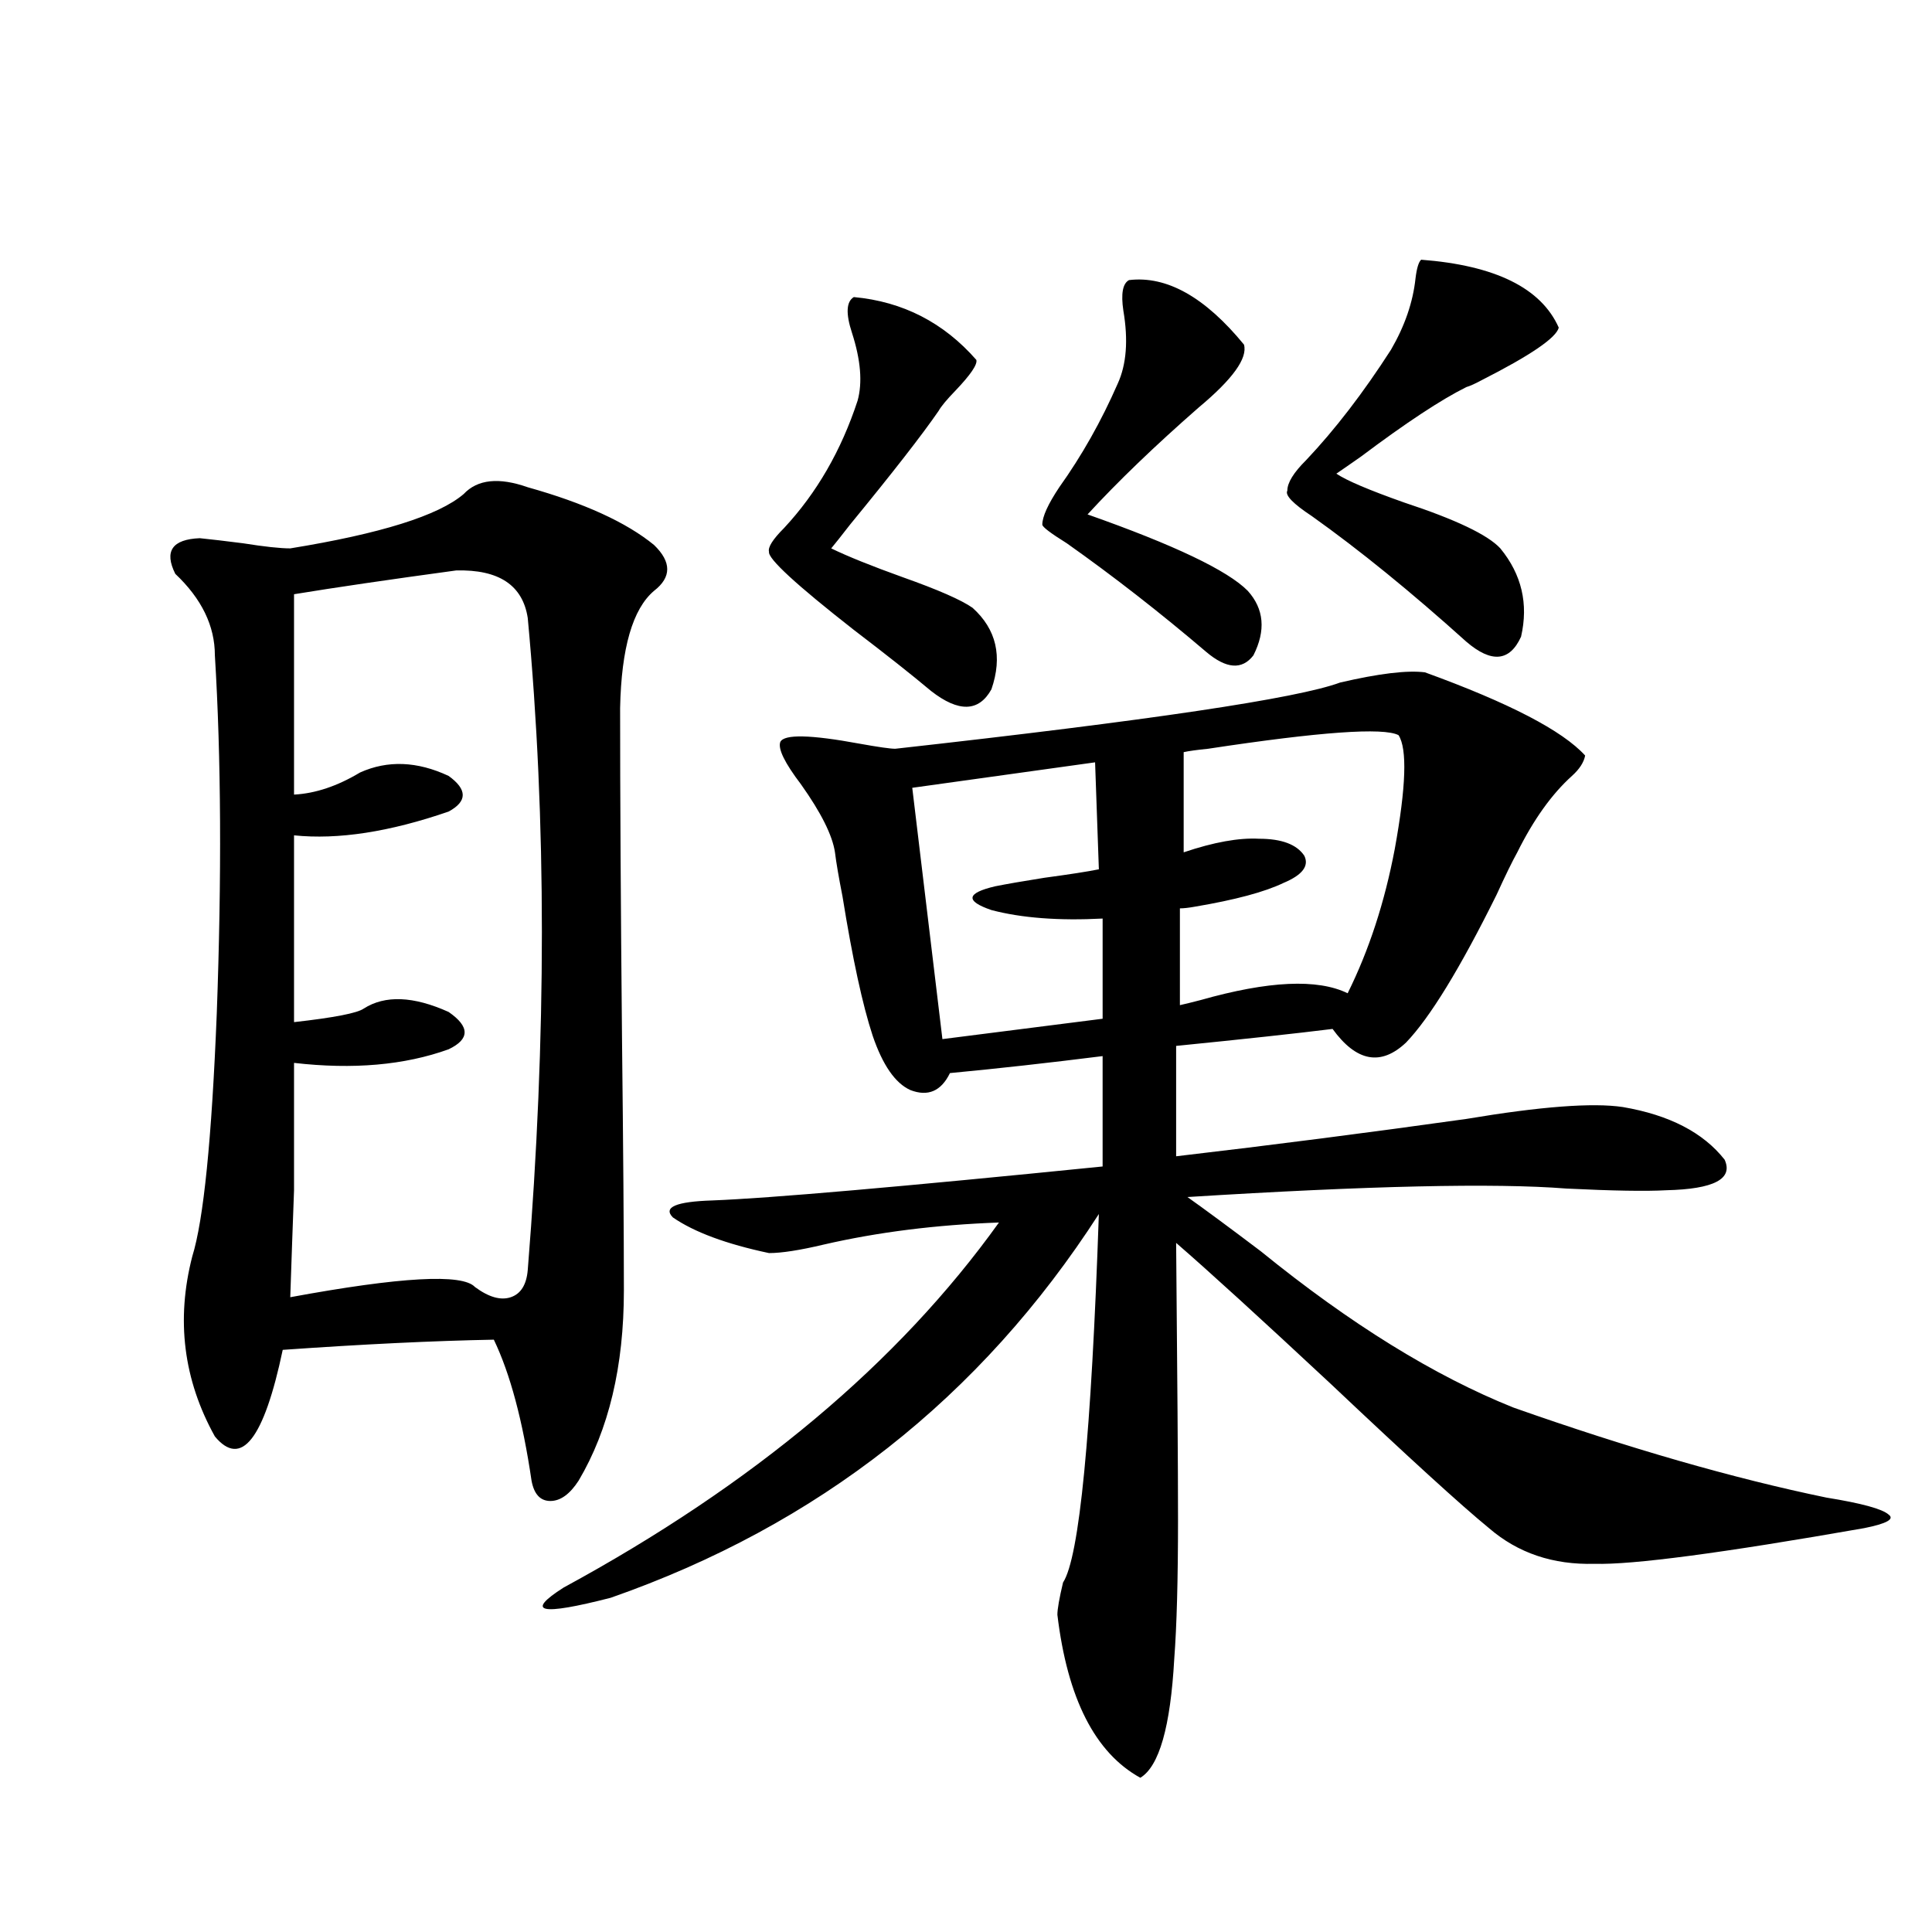 <?xml version="1.0" encoding="utf-8"?>
<!-- Generator: Adobe Illustrator 16.0.0, SVG Export Plug-In . SVG Version: 6.00 Build 0)  -->
<!DOCTYPE svg PUBLIC "-//W3C//DTD SVG 1.1//EN" "http://www.w3.org/Graphics/SVG/1.1/DTD/svg11.dtd">
<svg version="1.1" id="图层_1" xmlns="http://www.w3.org/2000/svg" xmlns:xlink="http://www.w3.org/1999/xlink" x="0px" y="0px"
	 width="1000px" height="1000px" viewBox="0 0 1000 1000" enable-background="new 0 0 1000 1000" xml:space="preserve">
<path d="M239.995,255.715c7.149-7.607,18.201-8.789,33.17-3.516c29.268,8.213,51.051,18.169,65.364,29.883
	c9.1,8.789,9.1,16.699,0,23.73c-11.067,9.38-16.92,29.595-17.561,60.645c0,44.536,0.32,101.377,0.976,170.508
	c0.64,57.432,0.976,101.074,0.976,130.957c0,39.263-7.805,72.07-23.414,98.438c-4.558,7.031-9.436,10.547-14.634,10.547
	c-5.213,0-8.46-3.516-9.756-10.547c-4.558-31.05-11.067-55.371-19.512-72.949c-31.219,0.591-67.651,2.349-109.266,5.273
	c-9.756,46.294-21.463,61.235-35.121,44.824c-16.265-29.292-20.167-60.342-11.707-93.164c5.854-18.745,10.076-60.645,12.683-125.684
	c2.591-70.889,2.271-132.715-0.976-185.449c0-15.229-6.829-29.292-20.487-42.188c-5.854-11.714-1.631-17.866,12.683-18.457
	c5.854,0.591,13.323,1.47,22.438,2.637c11.052,1.758,19.176,2.637,24.39,2.637C197.069,276.232,226.977,266.853,239.995,255.715z
	 M236.092,295.266c-34.481,4.697-62.438,8.789-83.9,12.305v103.711c11.052-0.576,22.438-4.395,34.146-11.426
	c14.298-6.44,29.588-5.85,45.853,1.758c9.756,7.031,9.756,13.184,0,18.457c-30.579,10.547-57.24,14.653-79.998,12.305v96.68
	c20.807-2.334,32.834-4.683,36.097-7.031c11.052-7.031,25.685-6.44,43.901,1.758c11.052,7.622,11.052,14.063,0,19.336
	c-22.774,8.213-49.435,10.547-79.998,7.031c0,28.125,0,50.098,0,65.918c-0.656,17.578-1.311,36.035-1.951,55.371
	c57.224-10.547,89.098-12.305,95.607-5.273c7.149,5.273,13.323,7.031,18.536,5.273c5.198-1.758,8.125-6.44,8.78-14.063
	c9.756-120.698,9.756-233.198,0-337.5C270.558,302.888,258.195,294.689,236.092,295.266z M737.543,348
	c43.566,15.82,71.218,30.186,82.925,43.066c-0.656,3.516-2.927,7.031-6.829,10.547c-10.411,9.38-19.847,22.563-28.292,39.551
	c-2.607,4.697-6.189,12.017-10.731,21.973c-18.871,38.096-34.481,63.584-46.828,76.465c-13.018,12.305-25.7,9.971-38.048-7.031
	c-18.871,2.349-45.853,5.273-80.974,8.789v57.129c50.075-5.85,100.15-12.305,150.24-19.336c38.368-6.44,65.364-8.486,80.974-6.152
	c24.054,4.106,41.615,13.184,52.682,27.246c4.543,9.971-5.533,15.244-30.243,15.82c-10.411,0.591-27.652,0.303-51.706-0.879
	c-37.072-2.925-102.437-1.455-196.093,4.395c9.1,6.455,21.783,15.82,38.048,28.125c46.173,37.505,89.754,64.463,130.729,80.859
	c59.831,21.094,113.808,36.626,161.947,46.582c18.201,2.939,28.932,5.864,32.194,8.789c3.247,2.349-0.976,4.697-12.683,7.031
	c-73.504,12.896-119.997,19.048-139.509,18.457c-21.463,0.591-39.679-5.562-54.633-18.457
	c-14.314-11.714-41.63-36.611-81.949-74.707c-36.432-33.975-63.093-58.296-79.998-72.949c0.64,69.146,0.976,116.895,0.976,143.262
	c0,31.064-0.656,55.069-1.951,72.07c-1.951,35.156-7.805,55.66-17.561,61.523c-23.414-12.895-37.728-41.02-42.926-84.375
	c0-2.938,0.976-8.5,2.927-16.699c8.445-12.881,14.634-76.465,18.536-190.723c-61.142,94.922-145.362,161.143-252.677,198.633
	c-36.432,9.366-44.557,7.608-24.39-5.273c98.199-53.311,173.319-116.304,225.36-188.965c-32.53,1.182-62.773,4.985-90.729,11.426
	c-12.363,2.939-21.798,4.395-28.292,4.395c-22.118-4.683-38.703-10.835-49.755-18.457c-5.213-5.273,1.616-8.198,20.487-8.789
	c29.908-1.167,97.223-7.031,201.946-17.578v-57.129c-27.972,3.516-54.313,6.455-79.022,8.789
	c-4.558,9.38-11.387,12.305-20.487,8.789c-7.805-3.516-14.314-12.881-19.512-28.125c-5.213-15.82-10.411-39.839-15.609-72.07
	c-1.951-9.956-3.262-17.578-3.902-22.852c-1.311-8.789-7.165-20.503-17.561-35.156c-8.46-11.123-12.042-18.457-10.731-21.973
	c1.951-4.092,15.609-3.804,40.975,0.879c9.756,1.758,15.929,2.637,18.536,2.637c131.369-14.639,208.12-26.064,230.238-34.277
	C713.794,348.591,728.428,346.833,737.543,348z M441.941,153.762c25.365,2.349,46.493,13.184,63.413,32.52
	c0.64,2.349-2.927,7.622-10.731,15.82c-4.558,4.697-7.485,8.213-8.78,10.547c-8.46,12.305-23.75,31.943-45.853,58.887
	c-4.558,5.864-7.805,9.971-9.756,12.305c8.445,4.106,20.807,9.092,37.072,14.941c18.201,6.455,30.243,11.729,36.097,15.82
	c12.347,11.138,15.609,25.2,9.756,42.188c-6.509,11.729-16.92,12.017-31.219,0.879c-9.756-8.198-23.094-18.745-39.999-31.641
	c-29.923-23.428-44.557-36.914-43.901-40.43c-0.656-2.334,1.951-6.44,7.805-12.305c16.905-18.154,29.588-40.127,38.048-65.918
	c2.591-9.365,1.616-21.094-2.927-35.156C437.703,162.263,438.039,156.11,441.941,153.762z M566.816,394.582l-94.632,13.184
	l15.609,130.078l82.925-10.547v-51.855c-22.774,1.182-41.95-0.288-57.56-4.395c-13.658-4.683-13.018-8.789,1.951-12.305
	c5.854-1.167,14.299-2.637,25.365-4.395c13.003-1.758,22.438-3.213,28.292-4.395L566.816,394.582z M584.376,144.973
	c19.512-2.334,39.344,8.789,59.511,33.398c1.951,7.031-5.854,17.881-23.414,32.52c-22.774,19.927-41.95,38.384-57.56,55.371
	c44.877,15.82,72.513,29.004,82.925,39.551c8.445,9.38,9.421,20.518,2.927,33.398c-5.854,7.622-13.993,7.031-24.39-1.758
	c-24.07-20.503-48.139-39.248-72.193-56.25c-8.46-5.273-12.683-8.486-12.683-9.668c0-4.092,2.927-10.547,8.78-19.336
	c11.707-16.396,21.783-34.277,30.243-53.613c4.543-9.956,5.518-22.549,2.927-37.793C580.139,152.004,581.115,146.73,584.376,144.973
	z M723.885,380.52c-7.805-4.092-40.655-1.758-98.534,7.031c-5.854,0.591-10.091,1.182-12.683,1.758v51.855
	c15.609-5.273,28.612-7.607,39.023-7.031c11.707,0,19.512,2.939,23.414,8.789c2.592,5.273-0.976,9.971-10.731,14.063
	c-9.756,4.697-25.045,8.789-45.853,12.305c-3.262,0.591-5.854,0.879-7.805,0.879v50.098c2.592-0.576,6.174-1.455,10.731-2.637
	c35.121-9.956,60.486-11.123,76.096-3.516c11.052-22.261,19.177-47.158,24.39-74.707
	C727.788,407.189,728.428,387.551,723.885,380.52z M735.592,134.426c38.368,2.939,62.102,14.653,71.218,35.156
	c-1.311,5.273-14.634,14.365-39.999,27.246c-3.262,1.758-5.854,2.939-7.805,3.516c-13.018,6.455-31.219,18.457-54.633,36.035
	c-5.854,4.106-10.091,7.031-12.683,8.789c5.198,3.516,16.905,8.501,35.121,14.941c26.661,8.789,43.246,16.699,49.755,23.73
	c11.052,13.486,14.634,28.716,10.731,45.703c-5.854,12.896-15.289,13.774-28.292,2.637c-28.627-25.776-55.288-47.461-79.998-65.039
	c-9.756-6.44-13.993-10.835-12.683-13.184c0-4.092,3.247-9.365,9.756-15.82c14.954-15.82,29.588-34.854,43.901-57.129
	c7.149-12.305,11.372-24.609,12.683-36.914C733.306,138.82,734.281,135.607,735.592,134.426z"/>
</svg>
